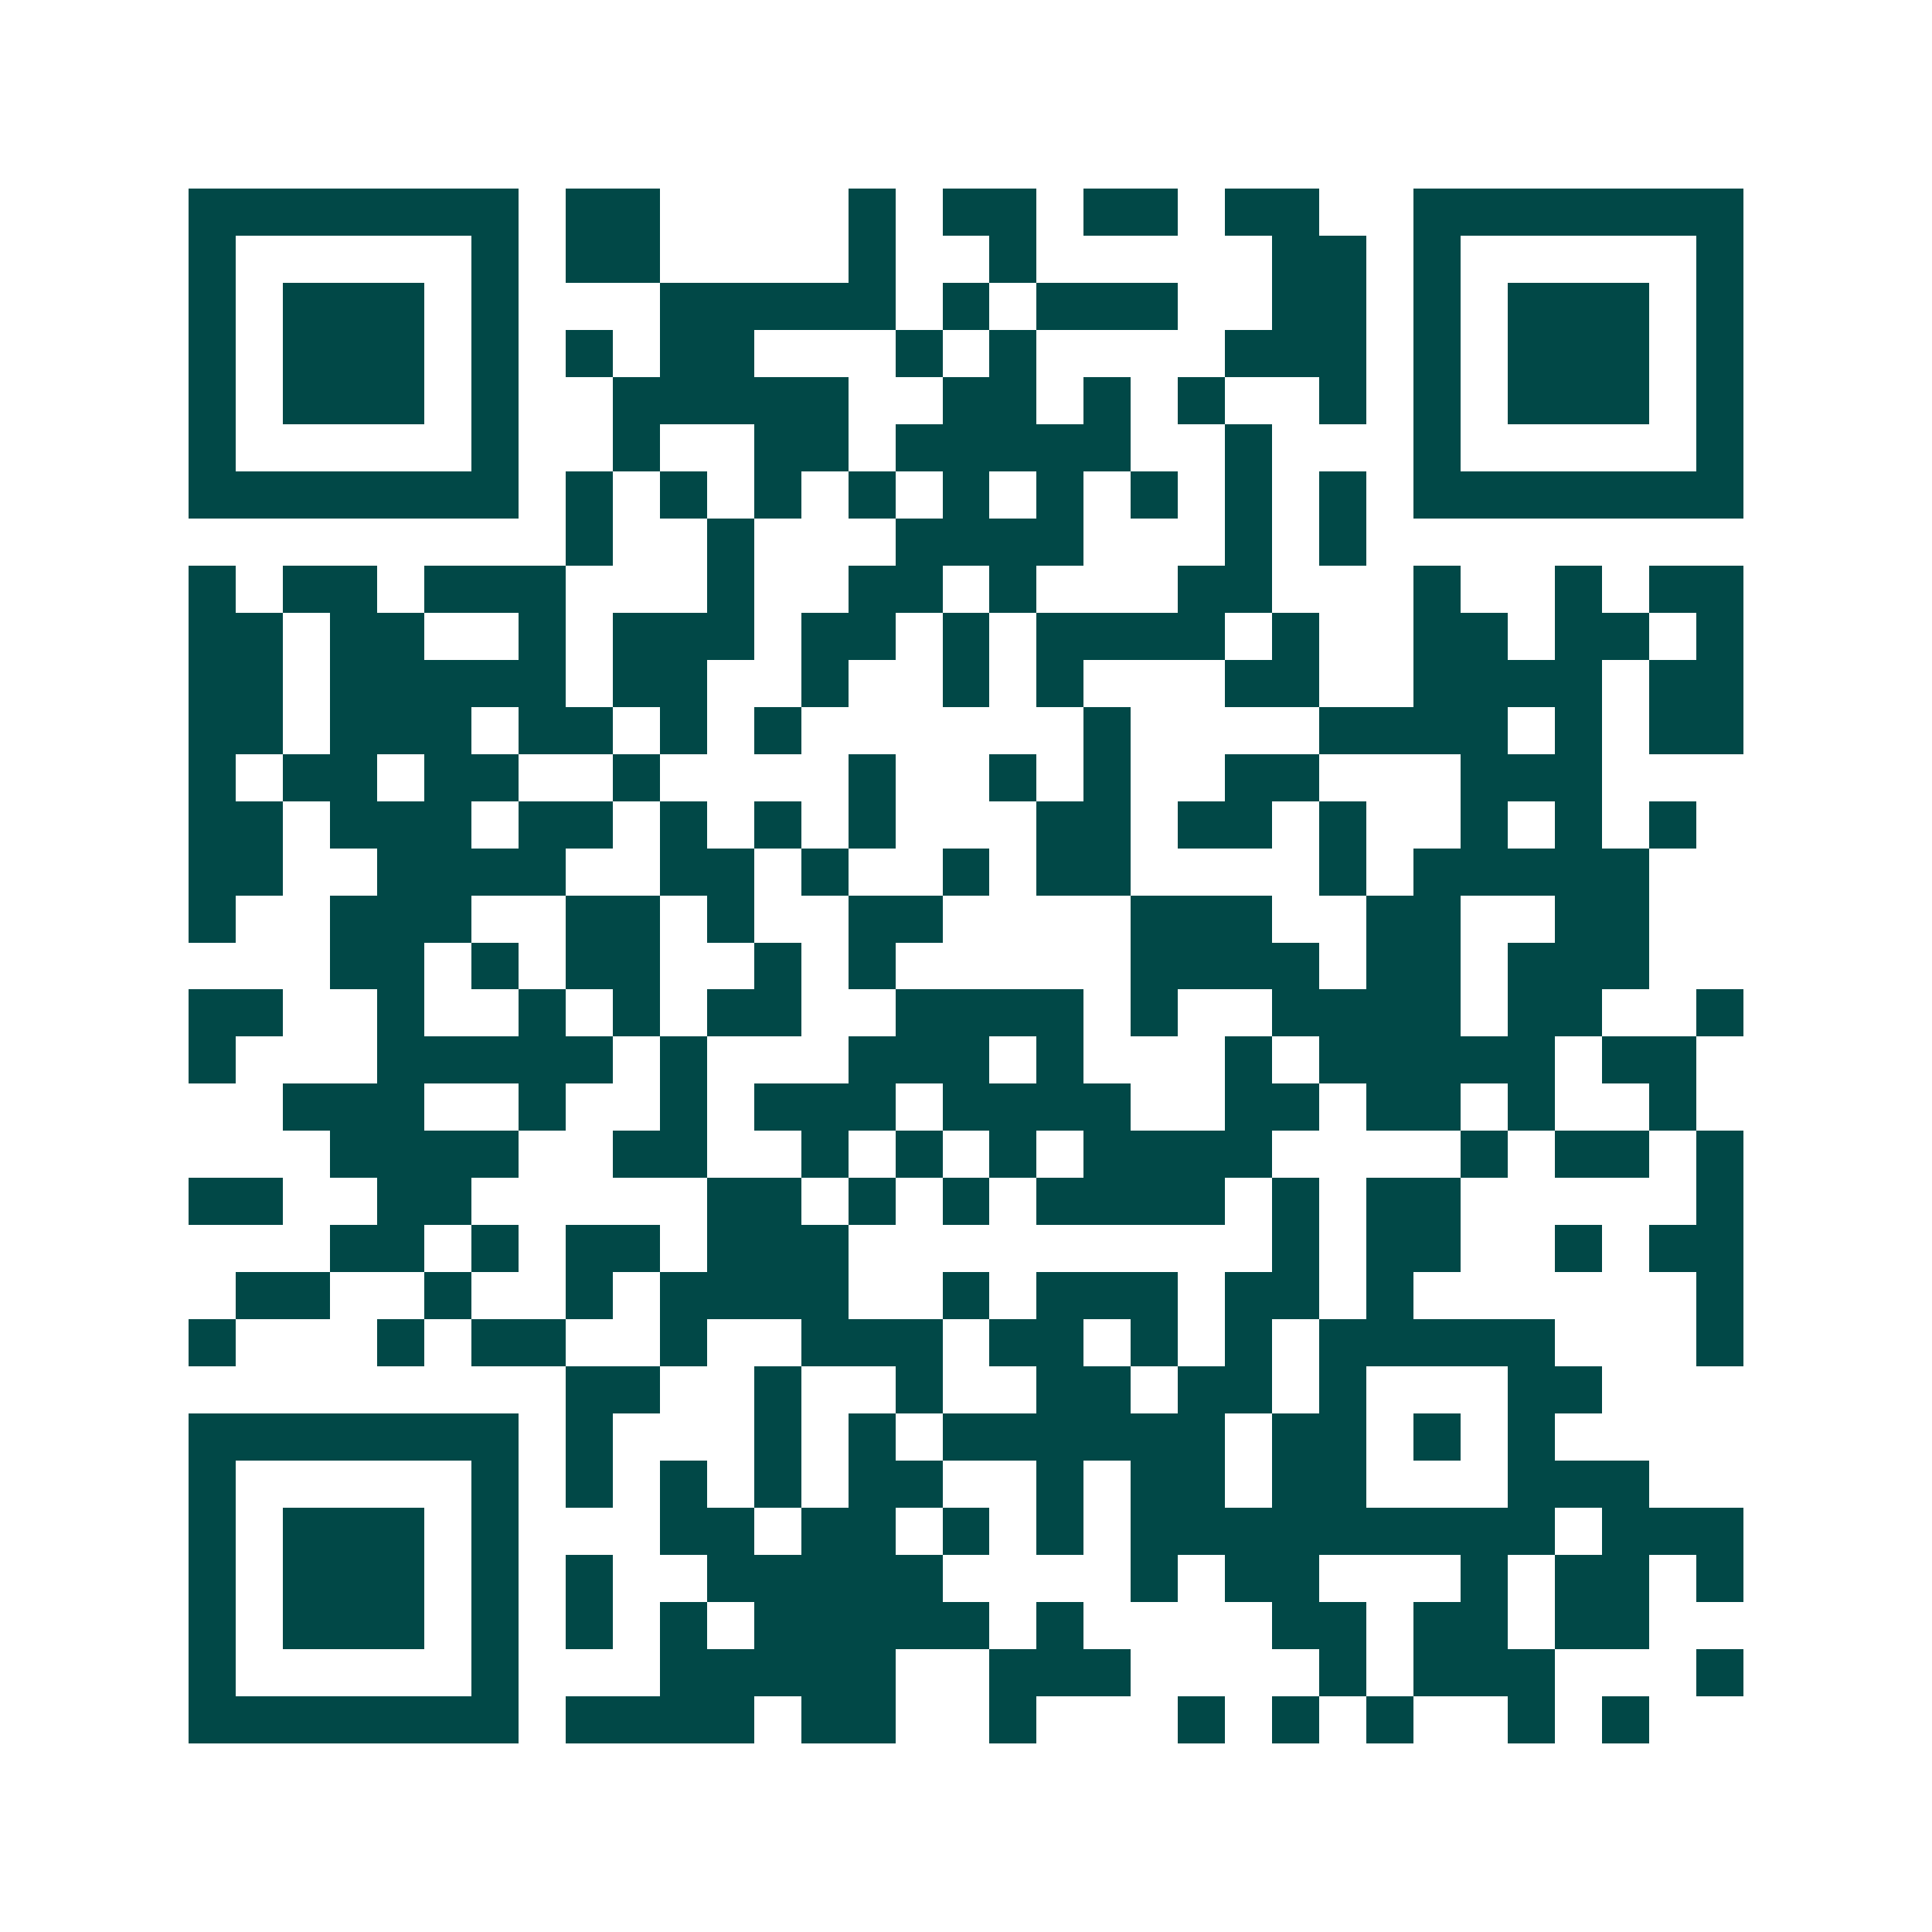 <svg xmlns="http://www.w3.org/2000/svg" width="200" height="200" viewBox="0 0 41 41" shape-rendering="crispEdges"><path fill="#ffffff" d="M0 0h41v41H0z"/><path stroke="#014847" d="M4 4.5h7m1 0h2m4 0h1m1 0h2m1 0h2m1 0h2m2 0h7M4 5.5h1m5 0h1m1 0h2m4 0h1m2 0h1m5 0h2m1 0h1m5 0h1M4 6.5h1m1 0h3m1 0h1m3 0h5m1 0h1m1 0h3m2 0h2m1 0h1m1 0h3m1 0h1M4 7.5h1m1 0h3m1 0h1m1 0h1m1 0h2m3 0h1m1 0h1m4 0h3m1 0h1m1 0h3m1 0h1M4 8.5h1m1 0h3m1 0h1m2 0h5m2 0h2m1 0h1m1 0h1m2 0h1m1 0h1m1 0h3m1 0h1M4 9.5h1m5 0h1m2 0h1m2 0h2m1 0h5m2 0h1m3 0h1m5 0h1M4 10.5h7m1 0h1m1 0h1m1 0h1m1 0h1m1 0h1m1 0h1m1 0h1m1 0h1m1 0h1m1 0h7M12 11.5h1m2 0h1m3 0h4m3 0h1m1 0h1M4 12.5h1m1 0h2m1 0h3m3 0h1m2 0h2m1 0h1m3 0h2m3 0h1m2 0h1m1 0h2M4 13.5h2m1 0h2m2 0h1m1 0h3m1 0h2m1 0h1m1 0h4m1 0h1m2 0h2m1 0h2m1 0h1M4 14.5h2m1 0h5m1 0h2m2 0h1m2 0h1m1 0h1m3 0h2m2 0h4m1 0h2M4 15.5h2m1 0h3m1 0h2m1 0h1m1 0h1m6 0h1m4 0h4m1 0h1m1 0h2M4 16.5h1m1 0h2m1 0h2m2 0h1m4 0h1m2 0h1m1 0h1m2 0h2m3 0h3M4 17.5h2m1 0h3m1 0h2m1 0h1m1 0h1m1 0h1m3 0h2m1 0h2m1 0h1m2 0h1m1 0h1m1 0h1M4 18.5h2m2 0h4m2 0h2m1 0h1m2 0h1m1 0h2m4 0h1m1 0h5M4 19.5h1m2 0h3m2 0h2m1 0h1m2 0h2m4 0h3m2 0h2m2 0h2M7 20.5h2m1 0h1m1 0h2m2 0h1m1 0h1m5 0h4m1 0h2m1 0h3M4 21.5h2m2 0h1m2 0h1m1 0h1m1 0h2m2 0h4m1 0h1m2 0h4m1 0h2m2 0h1M4 22.5h1m3 0h5m1 0h1m3 0h3m1 0h1m3 0h1m1 0h5m1 0h2M6 23.5h3m2 0h1m2 0h1m1 0h3m1 0h4m2 0h2m1 0h2m1 0h1m2 0h1M7 24.5h4m2 0h2m2 0h1m1 0h1m1 0h1m1 0h4m4 0h1m1 0h2m1 0h1M4 25.5h2m2 0h2m5 0h2m1 0h1m1 0h1m1 0h4m1 0h1m1 0h2m5 0h1M7 26.5h2m1 0h1m1 0h2m1 0h3m9 0h1m1 0h2m2 0h1m1 0h2M5 27.5h2m2 0h1m2 0h1m1 0h4m2 0h1m1 0h3m1 0h2m1 0h1m6 0h1M4 28.5h1m3 0h1m1 0h2m2 0h1m2 0h3m1 0h2m1 0h1m1 0h1m1 0h5m3 0h1M12 29.5h2m2 0h1m2 0h1m2 0h2m1 0h2m1 0h1m3 0h2M4 30.5h7m1 0h1m3 0h1m1 0h1m1 0h6m1 0h2m1 0h1m1 0h1M4 31.5h1m5 0h1m1 0h1m1 0h1m1 0h1m1 0h2m2 0h1m1 0h2m1 0h2m3 0h3M4 32.5h1m1 0h3m1 0h1m3 0h2m1 0h2m1 0h1m1 0h1m1 0h9m1 0h3M4 33.5h1m1 0h3m1 0h1m1 0h1m2 0h5m4 0h1m1 0h2m3 0h1m1 0h2m1 0h1M4 34.5h1m1 0h3m1 0h1m1 0h1m1 0h1m1 0h5m1 0h1m4 0h2m1 0h2m1 0h2M4 35.5h1m5 0h1m3 0h5m2 0h3m4 0h1m1 0h3m3 0h1M4 36.5h7m1 0h4m1 0h2m2 0h1m3 0h1m1 0h1m1 0h1m2 0h1m1 0h1"/></svg>
